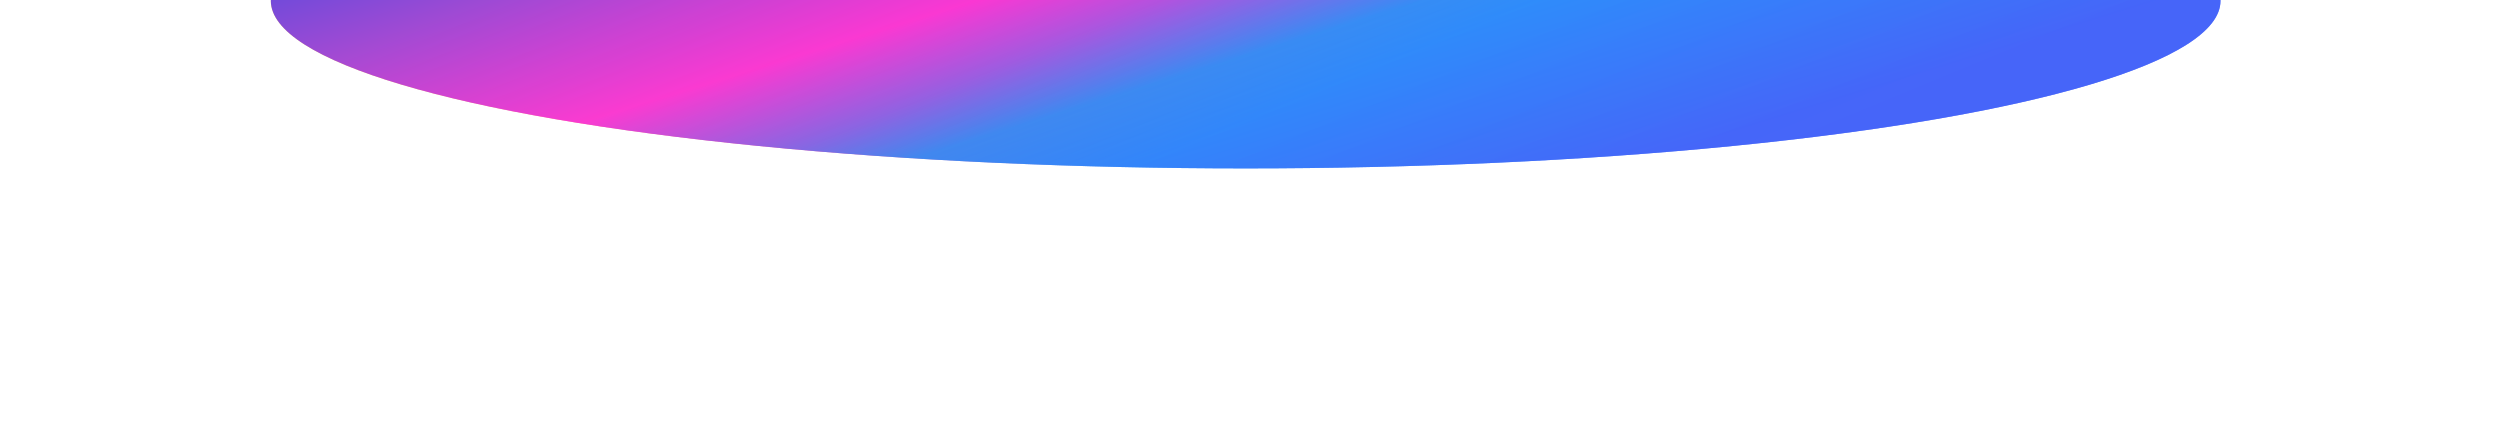 <svg width="1200" height="215" viewBox="0 0 1200 215" fill="none" xmlns="http://www.w3.org/2000/svg">
<g filter="url(#filter0_f_14_6251)">
<ellipse cx="597.917" cy="0.417" rx="467.917" ry="80.417" fill="url(#paint0_linear_14_6251)" fill-opacity="0.8"/>
<ellipse cx="597.917" cy="0.417" rx="467.917" ry="80.417" fill="url(#paint1_linear_14_6251)" fill-opacity="0.8"/>
</g>
<defs>
<filter id="filter0_f_14_6251" x="-3.333" y="-213.333" width="1202.5" height="427.5" filterUnits="userSpaceOnUse" color-interpolation-filters="sRGB">
<feFlood flood-opacity="0" result="BackgroundImageFix"/>
<feBlend mode="normal" in="SourceGraphic" in2="BackgroundImageFix" result="shape"/>
<feGaussianBlur stdDeviation="66.667" result="effect1_foregroundBlur_14_6251"/>
</filter>
<linearGradient id="paint0_linear_14_6251" x1="161.667" y1="30.098" x2="278.037" y2="311.99" gradientUnits="userSpaceOnUse">
<stop stop-color="#FFC628"/>
<stop offset="0.405" stop-color="#FA2889"/>
<stop offset="0.63" stop-color="#238DFA"/>
<stop offset="1" stop-color="#3E5FF9"/>
</linearGradient>
<linearGradient id="paint1_linear_14_6251" x1="190.078" y1="-33.14" x2="273.26" y2="236.093" gradientUnits="userSpaceOnUse">
<stop stop-color="#3928FF"/>
<stop offset="0.405" stop-color="#FA28E5"/>
<stop offset="0.63" stop-color="#238DFA"/>
<stop offset="1" stop-color="#3E5FF9"/>
</linearGradient>
</defs>
</svg>
